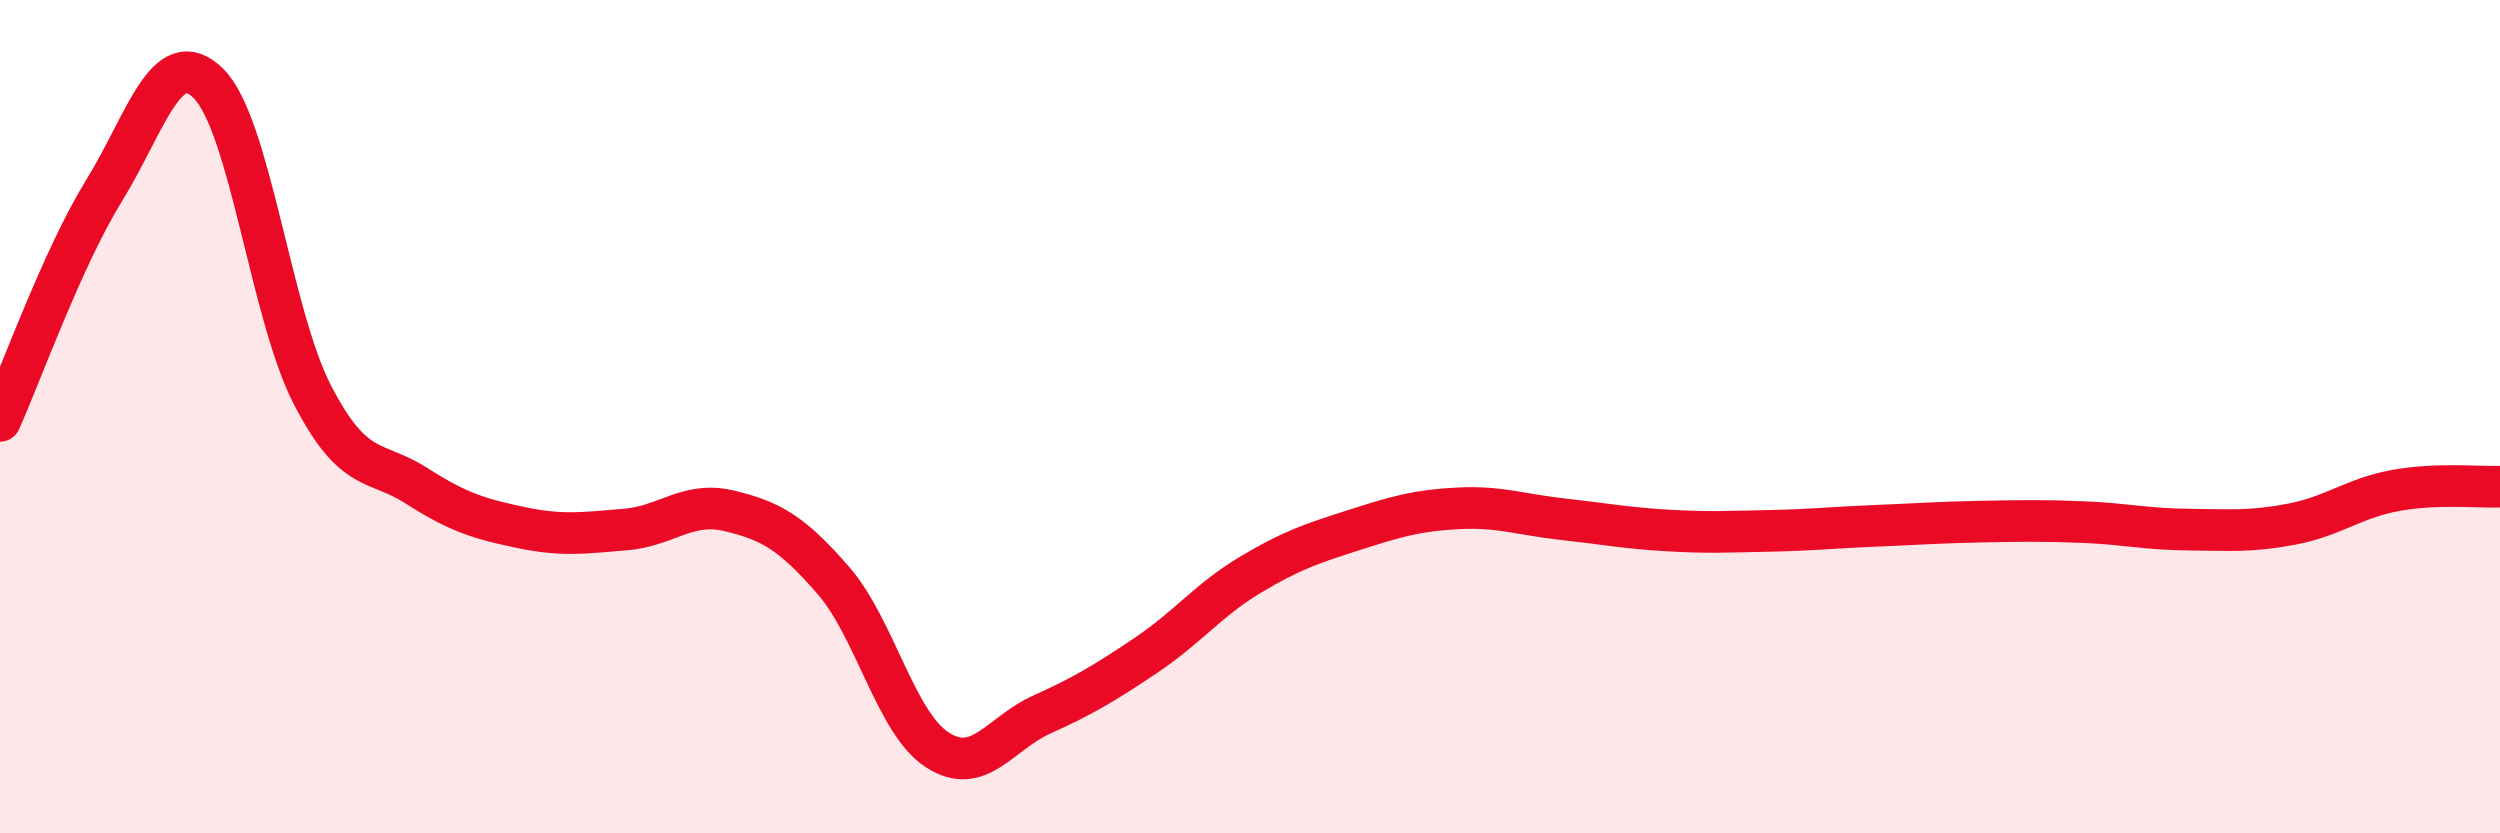 
    <svg width="60" height="20" viewBox="0 0 60 20" xmlns="http://www.w3.org/2000/svg">
      <path
        d="M 0,10.1 C 0.5,8.99 1.5,6.19 2.5,4.57 C 3.5,2.95 4,1.02 5,2 C 6,2.98 6.5,7.55 7.5,9.48 C 8.5,11.41 9,11.02 10,11.66 C 11,12.3 11.5,12.45 12.5,12.66 C 13.5,12.87 14,12.79 15,12.71 C 16,12.63 16.5,12.02 17.5,12.26 C 18.5,12.5 19,12.78 20,13.93 C 21,15.08 21.5,17.36 22.5,18 C 23.5,18.64 24,17.6 25,17.15 C 26,16.7 26.5,16.4 27.5,15.73 C 28.5,15.06 29,14.4 30,13.8 C 31,13.2 31.5,13.04 32.5,12.72 C 33.5,12.4 34,12.25 35,12.2 C 36,12.15 36.5,12.35 37.5,12.46 C 38.5,12.57 39,12.67 40,12.73 C 41,12.79 41.5,12.76 42.5,12.74 C 43.5,12.72 44,12.66 45,12.62 C 46,12.58 46.5,12.54 47.5,12.52 C 48.5,12.5 49,12.49 50,12.53 C 51,12.57 51.5,12.7 52.5,12.71 C 53.5,12.72 54,12.77 55,12.58 C 56,12.39 56.5,11.95 57.5,11.77 C 58.5,11.59 59.5,11.7 60,11.68L60 20L0 20Z"
        fill="#EB0A25"
        opacity="0.1"
        stroke-linecap="round"
        stroke-linejoin="round"
      />
      <path
        d="M 0,10.1 C 0.5,8.99 1.5,6.19 2.5,4.57 C 3.5,2.95 4,1.02 5,2 C 6,2.98 6.5,7.55 7.5,9.48 C 8.5,11.41 9,11.02 10,11.66 C 11,12.3 11.5,12.45 12.5,12.66 C 13.5,12.87 14,12.79 15,12.71 C 16,12.63 16.5,12.02 17.5,12.26 C 18.5,12.5 19,12.78 20,13.93 C 21,15.08 21.5,17.36 22.5,18 C 23.5,18.64 24,17.6 25,17.15 C 26,16.7 26.5,16.4 27.5,15.73 C 28.5,15.06 29,14.4 30,13.8 C 31,13.2 31.5,13.04 32.5,12.72 C 33.5,12.4 34,12.25 35,12.2 C 36,12.15 36.5,12.35 37.5,12.46 C 38.5,12.57 39,12.67 40,12.73 C 41,12.79 41.5,12.76 42.5,12.74 C 43.5,12.72 44,12.66 45,12.62 C 46,12.58 46.5,12.54 47.5,12.52 C 48.5,12.5 49,12.49 50,12.53 C 51,12.57 51.5,12.7 52.5,12.71 C 53.5,12.72 54,12.77 55,12.58 C 56,12.39 56.5,11.95 57.5,11.77 C 58.5,11.59 59.5,11.7 60,11.68"
        stroke="#EB0A25"
        stroke-width="1"
        fill="none"
        stroke-linecap="round"
        stroke-linejoin="round"
      />
    </svg>
  